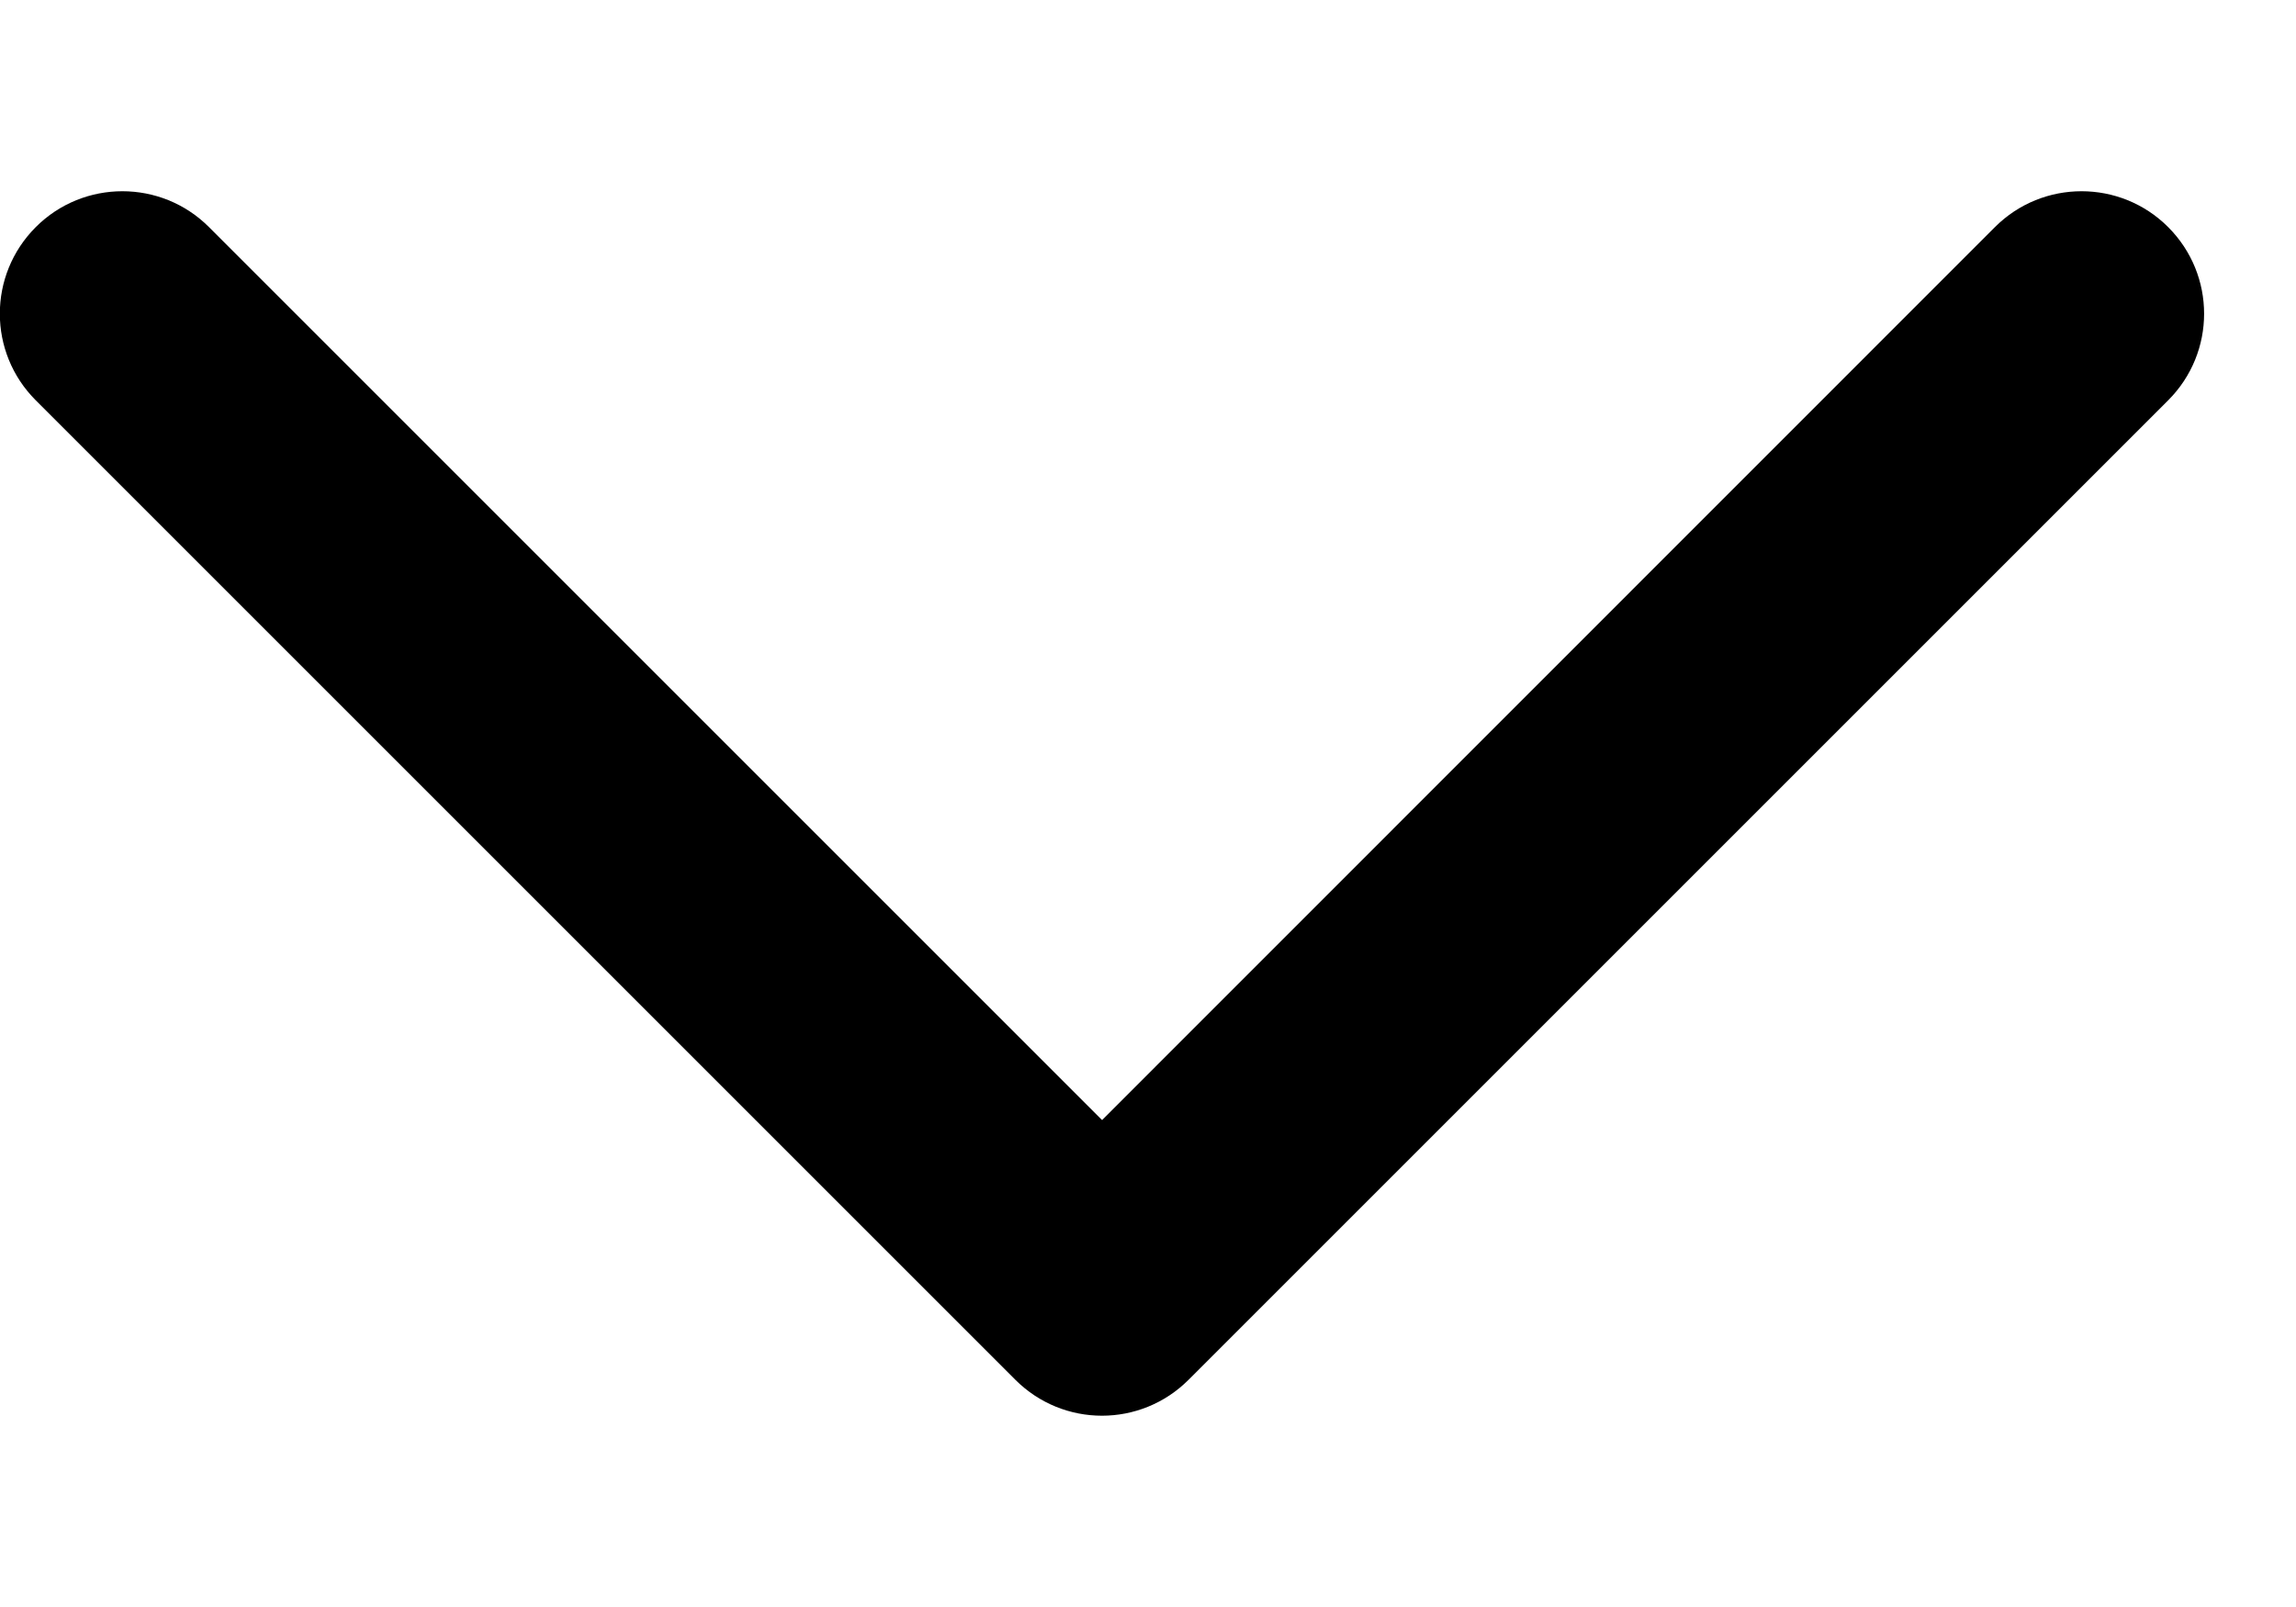 <svg xmlns="http://www.w3.org/2000/svg" width="10" height="7" viewBox="0 0 10 7" fill="none">
  <path fill-rule="evenodd" clip-rule="evenodd" d="M0.91 0.989C0.702 0.781 0.364 0.781 0.156 0.989C-0.053 1.198 -0.053 1.535 0.156 1.744L4.422 6.01C4.631 6.219 4.968 6.219 5.177 6.01L9.443 1.744C9.652 1.535 9.652 1.198 9.443 0.989C9.235 0.781 8.897 0.781 8.689 0.989L4.8 4.879L0.91 0.989Z" fill="#000000"/>
</svg>